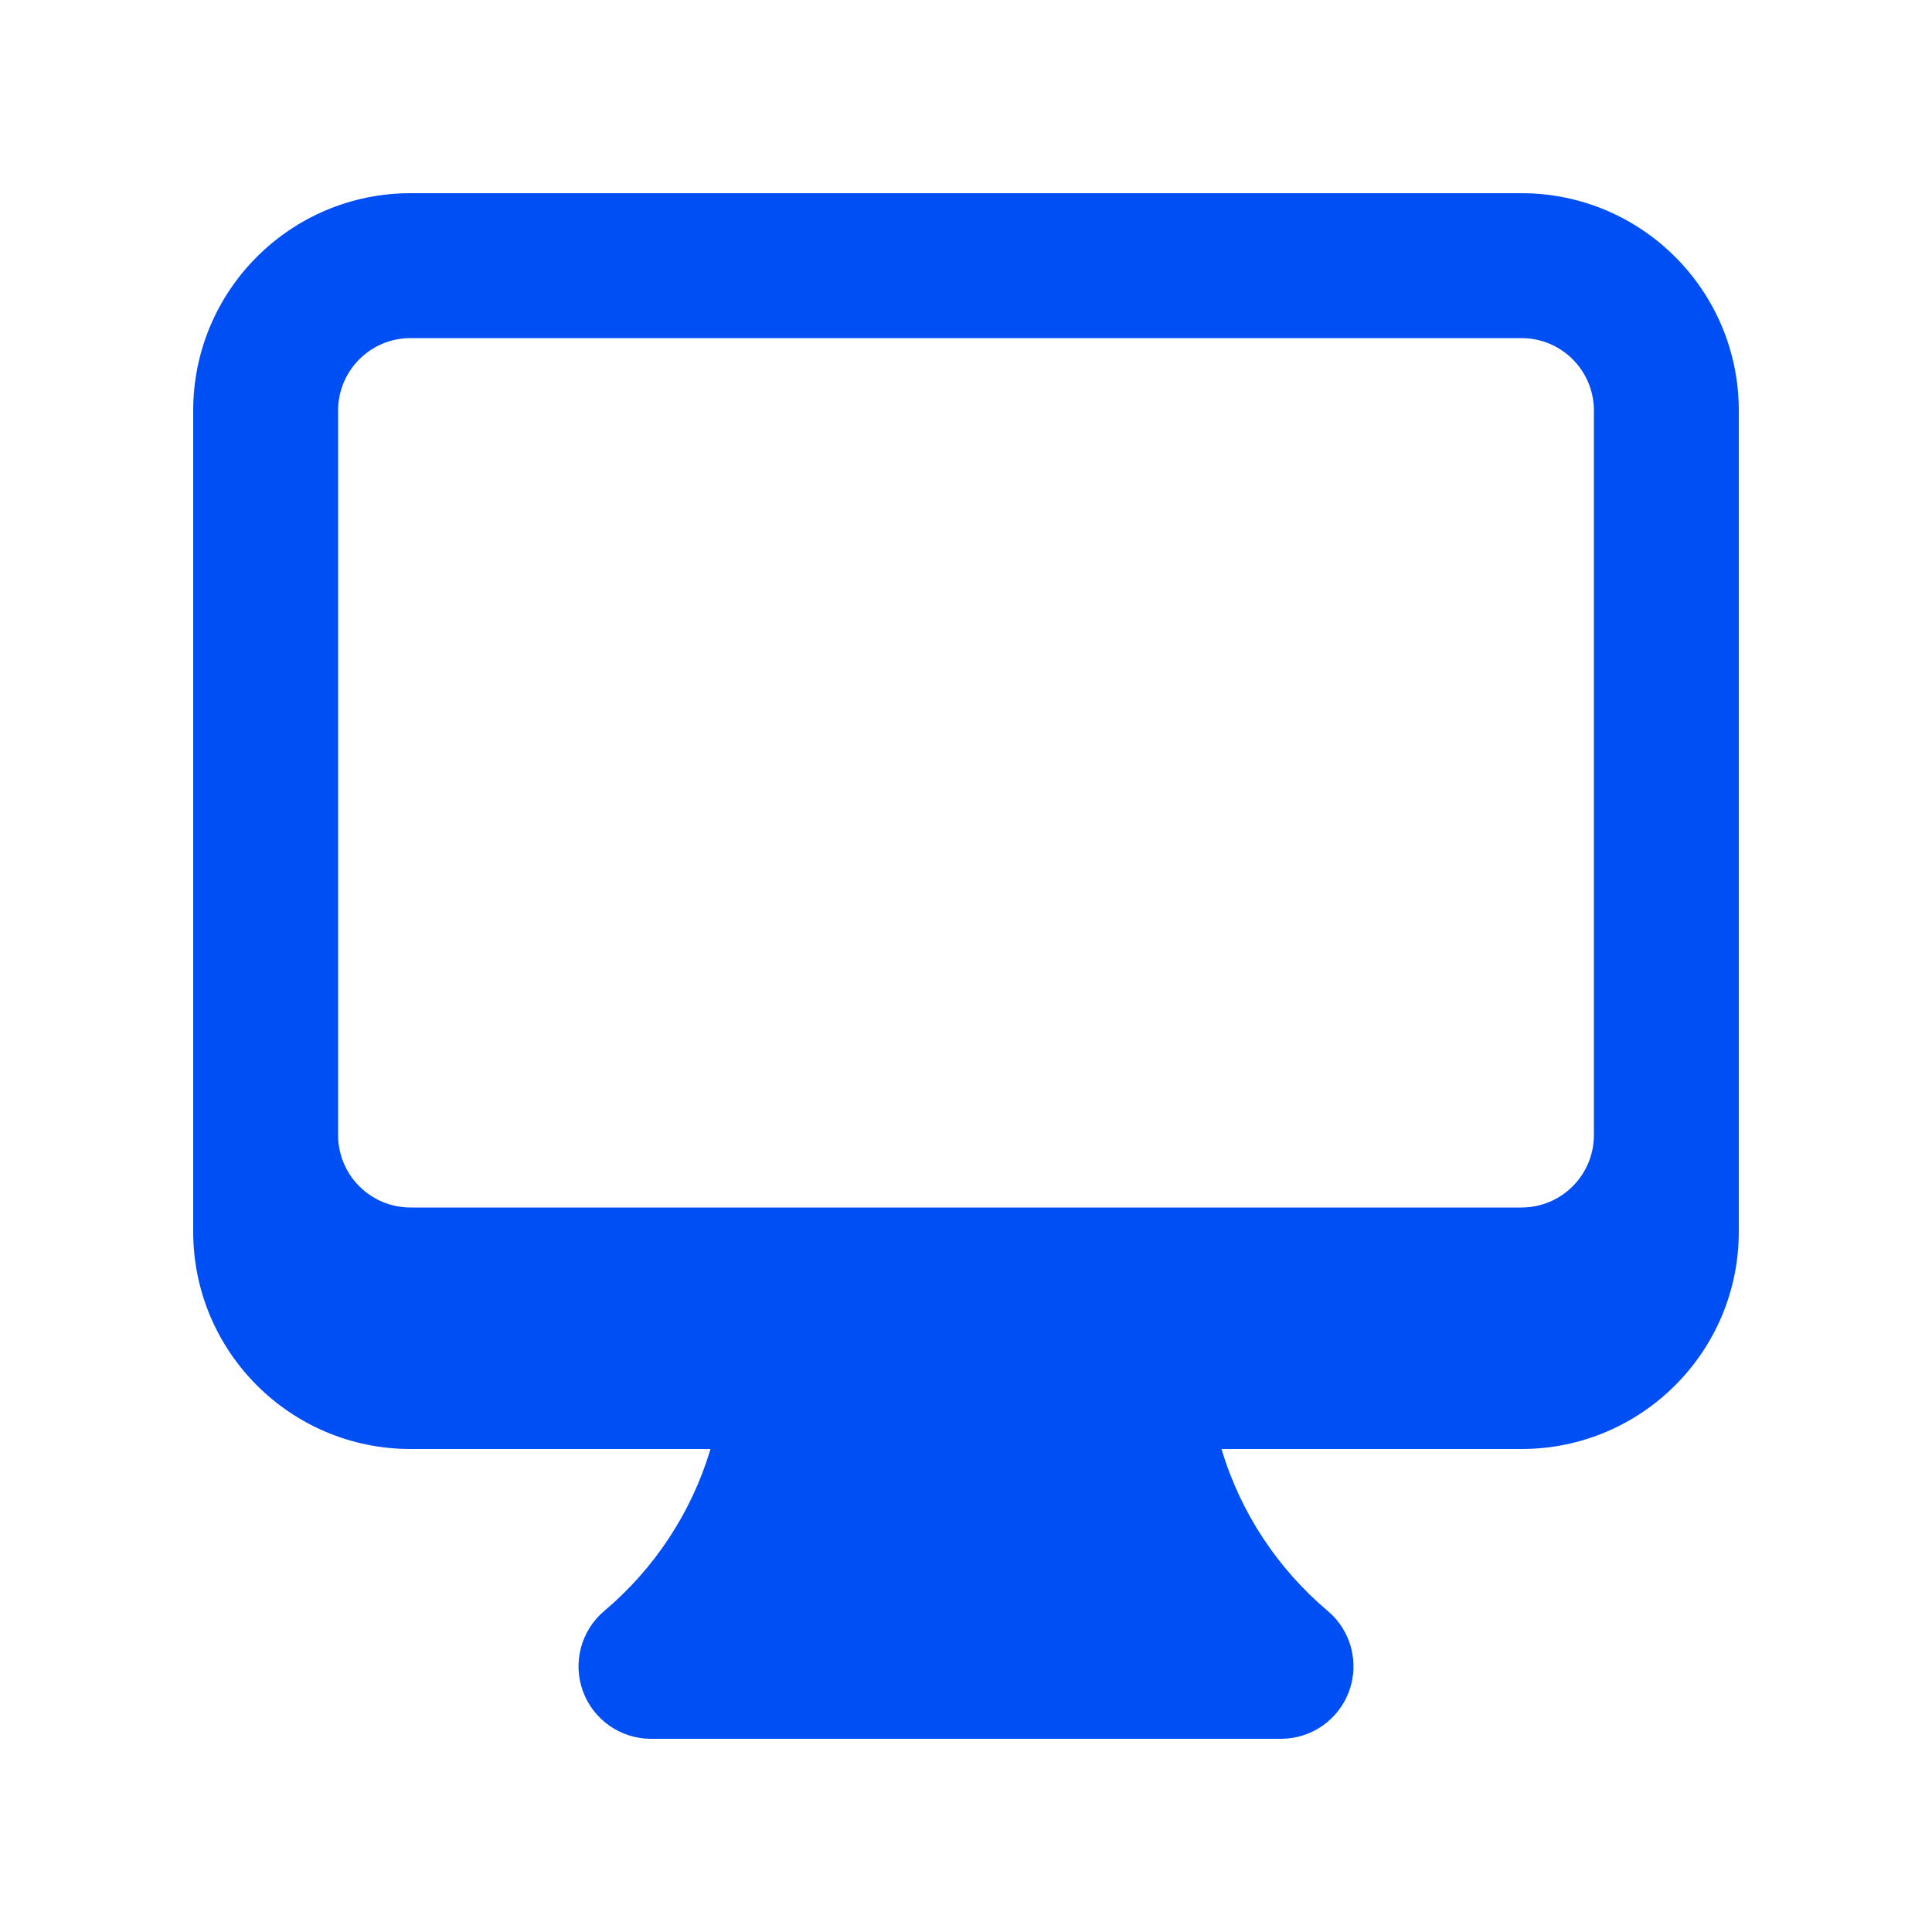<svg width="32" height="32" viewBox="0 0 32 32" fill="none" xmlns="http://www.w3.org/2000/svg">
<path fill-rule="evenodd" clip-rule="evenodd" d="M3.2 6.8C3.2 4.812 4.812 3.2 6.8 3.2H25.2C27.188 3.2 28.8 4.812 28.8 6.8V20.4C28.8 22.388 27.188 24 25.2 24H20.232C20.547 25.059 21.167 25.987 21.992 26.683C22.377 27.008 22.518 27.539 22.345 28.012C22.172 28.485 21.722 28.8 21.218 28.8H10.782C10.278 28.8 9.828 28.485 9.655 28.012C9.482 27.539 9.623 27.008 10.008 26.683C10.833 25.987 11.453 25.059 11.768 24H6.8C4.812 24 3.2 22.388 3.2 20.4V6.8ZM5.6 6.8C5.6 6.137 6.137 5.6 6.8 5.6H25.2C25.863 5.6 26.4 6.137 26.4 6.8V18.8C26.4 19.463 25.863 20 25.2 20H6.8C6.137 20 5.6 19.463 5.6 18.8V6.8Z" fill="#004FF4"/>
</svg>
